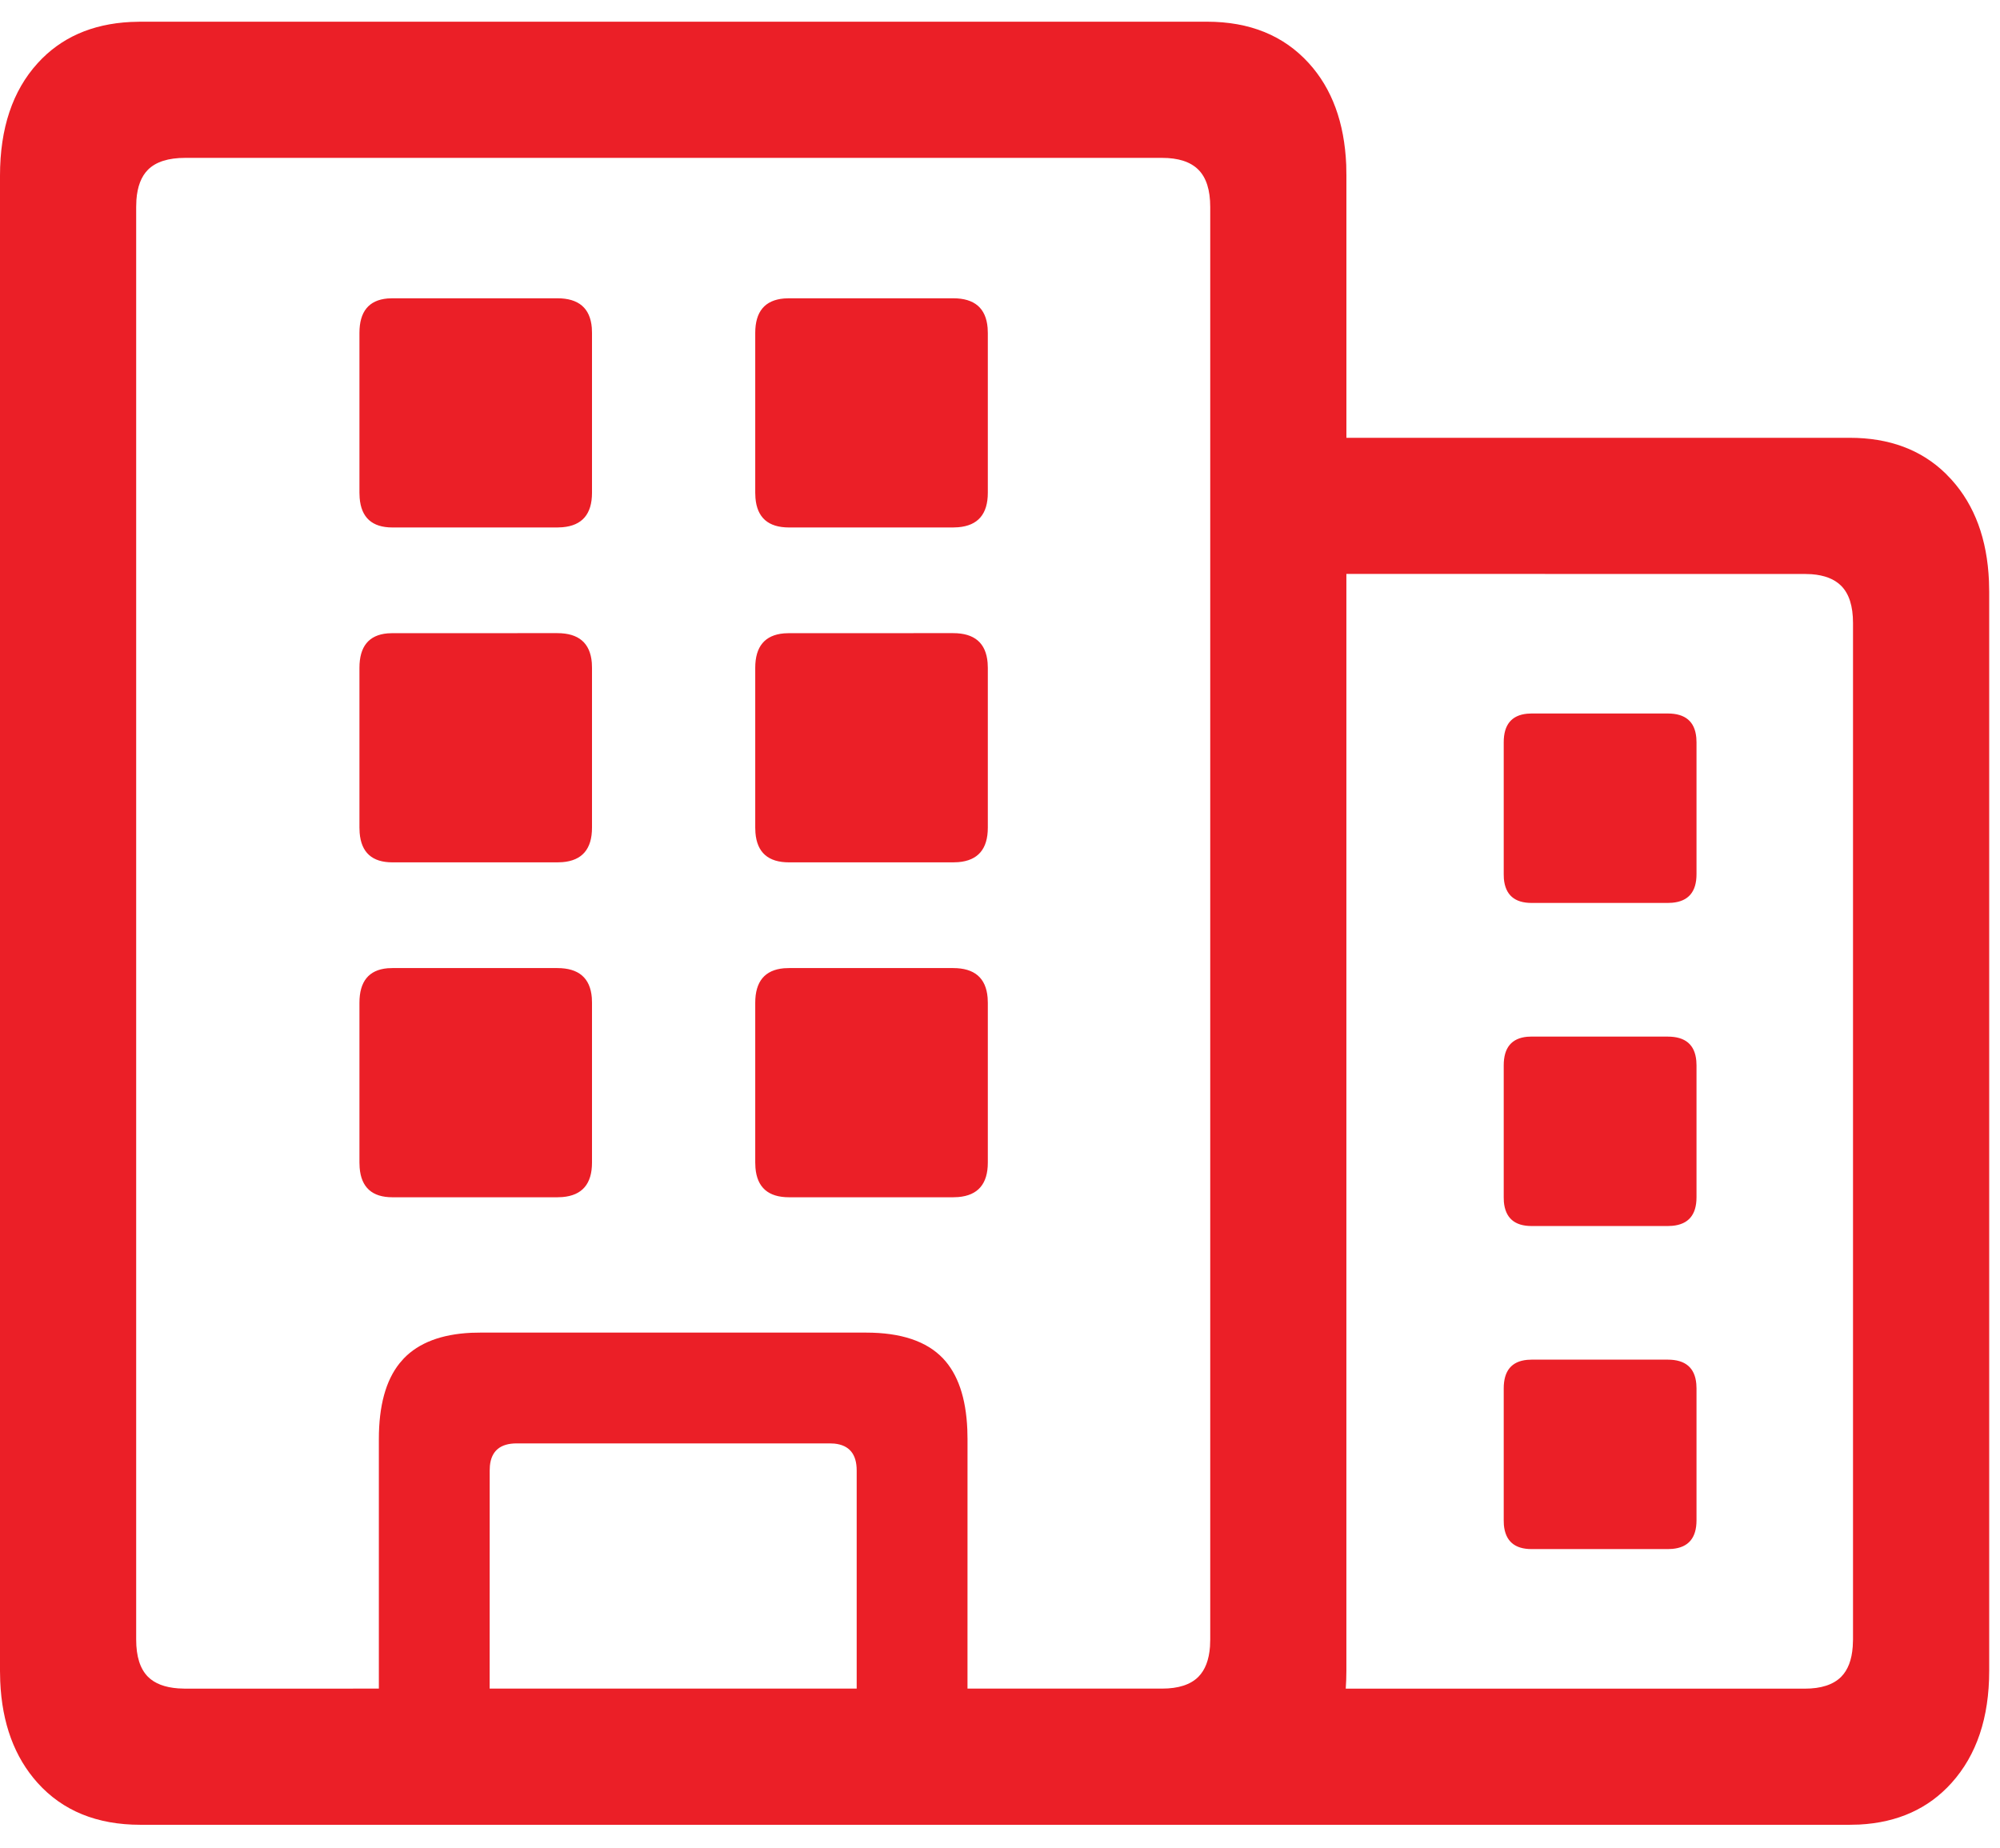 <svg width="79" height="73" viewBox="0 0 79 73" fill="none" xmlns="http://www.w3.org/2000/svg">
<path d="M5.546 72.079C3.832 72.079 2.479 71.528 1.487 70.426C0.572 69.408 0.08 68.072 0.009 66.419L0 65.999V6.939C0 5.068 0.496 3.587 1.487 2.496C2.401 1.489 3.624 0.946 5.156 0.868L5.547 0.857H47.672C49.364 0.857 50.706 1.403 51.698 2.495C52.613 3.501 53.105 4.84 53.176 6.513L53.183 6.937V17.293H73.062C74.623 17.293 75.886 17.763 76.851 18.703L77.086 18.948C78.002 19.964 78.494 21.299 78.564 22.953L78.573 23.373V65.999C78.573 67.847 78.078 69.323 77.086 70.426C76.172 71.442 74.958 71.99 73.445 72.07L73.06 72.079H5.546ZM53.182 65.999C53.182 66.24 53.173 66.475 53.157 66.702H71.288C71.934 66.702 72.413 66.546 72.726 66.234C72.993 65.965 73.145 65.567 73.183 65.039L73.194 64.764V24.61C73.194 23.941 73.038 23.451 72.726 23.139C72.459 22.872 72.068 22.719 71.555 22.681L71.288 22.672L53.182 22.67V65.999ZM45.901 6.236H7.317C6.648 6.236 6.158 6.392 5.846 6.703C5.579 6.971 5.426 7.369 5.388 7.897L5.379 8.174V64.764C5.379 65.432 5.535 65.921 5.846 66.234C6.114 66.501 6.512 66.653 7.04 66.691L7.317 66.702L14.965 66.7V56.847C14.965 55.531 15.237 54.532 15.782 53.851L15.952 53.656C16.549 53.038 17.436 52.701 18.614 52.645L18.975 52.638H34.208C35.588 52.638 36.601 52.977 37.248 53.656C37.835 54.274 38.156 55.209 38.209 56.461L38.217 56.846L38.216 66.7H45.9C46.546 66.7 47.025 66.545 47.336 66.234C47.603 65.965 47.756 65.567 47.795 65.039L47.804 64.764V8.174C47.804 7.506 47.648 7.015 47.336 6.703C47.025 6.392 46.548 6.236 45.901 6.236ZM32.772 57.014H20.411C19.764 57.014 19.41 57.308 19.351 57.897L19.343 58.083L19.341 66.7H33.839V58.083C33.839 57.435 33.545 57.082 32.958 57.022L32.772 57.014ZM65.877 53.706C66.571 53.706 66.947 54.024 67.004 54.66L67.012 54.842V60.053C67.012 60.748 66.694 61.124 66.058 61.181L65.877 61.189H60.498C59.826 61.189 59.461 60.871 59.403 60.235L59.397 60.053V54.842C59.397 54.148 59.706 53.772 60.324 53.714L60.498 53.706H65.877ZM65.877 40.946C66.571 40.946 66.947 41.264 67.004 41.9L67.012 42.081V47.292C67.012 47.986 66.694 48.362 66.058 48.42L65.877 48.428H60.498C59.826 48.428 59.461 48.11 59.403 47.474L59.397 47.292V42.081C59.397 41.386 59.706 41.01 60.324 40.952L60.498 40.945L65.877 40.946ZM22.014 38.239C22.858 38.239 23.313 38.628 23.377 39.406L23.384 39.609V45.923C23.384 46.765 22.995 47.219 22.217 47.284L22.014 47.292H15.501C14.699 47.292 14.268 46.903 14.206 46.126L14.198 45.921V39.609C14.198 38.767 14.568 38.312 15.307 38.246L15.501 38.239H22.014ZM37.65 38.239C38.492 38.239 38.946 38.628 39.011 39.406L39.019 39.609V45.923C39.019 46.765 38.629 47.219 37.851 47.284L37.648 47.292H31.168C30.345 47.292 29.903 46.903 29.84 46.126L29.832 45.921V39.609C29.832 38.767 30.211 38.312 30.97 38.246L31.168 38.239H37.65ZM65.877 28.183C66.571 28.183 66.947 28.502 67.004 29.138L67.012 29.319V34.532C67.012 35.225 66.694 35.601 66.058 35.658L65.877 35.666H60.498C59.826 35.666 59.461 35.348 59.403 34.712L59.397 34.532V29.319C59.397 28.627 59.706 28.251 60.324 28.191L60.498 28.183H65.877ZM22.014 25.009C22.858 25.009 23.313 25.398 23.377 26.178L23.384 26.379V32.693C23.384 33.537 22.995 33.992 22.217 34.055L22.014 34.063H15.501C14.699 34.063 14.268 33.674 14.206 32.896L14.198 32.693V26.379C14.198 25.537 14.568 25.083 15.307 25.018L15.501 25.01L22.014 25.009ZM37.65 25.009C38.492 25.009 38.946 25.398 39.011 26.178L39.019 26.379V32.693C39.019 33.537 38.629 33.992 37.851 34.055L37.648 34.063H31.168C30.345 34.063 29.903 33.674 29.84 32.896L29.832 32.693V26.379C29.832 25.537 30.211 25.083 30.97 25.018L31.168 25.01L37.65 25.009ZM22.014 11.782C22.858 11.782 23.313 12.171 23.377 12.948L23.384 13.152V19.465C23.384 20.307 22.995 20.761 22.217 20.826L22.014 20.835H15.501C14.699 20.835 14.268 20.446 14.206 19.667L14.198 19.465V13.151C14.198 12.308 14.568 11.855 15.307 11.79L15.501 11.782H22.014ZM37.65 11.782C38.492 11.782 38.946 12.171 39.011 12.948L39.019 13.152V19.465C39.019 20.307 38.629 20.761 37.851 20.826L37.648 20.835H31.168C30.345 20.835 29.903 20.446 29.84 19.667L29.832 19.465V13.151C29.832 12.308 30.211 11.855 30.97 11.79L31.168 11.782H37.65Z" fill="#EB1F27"/>
</svg>
